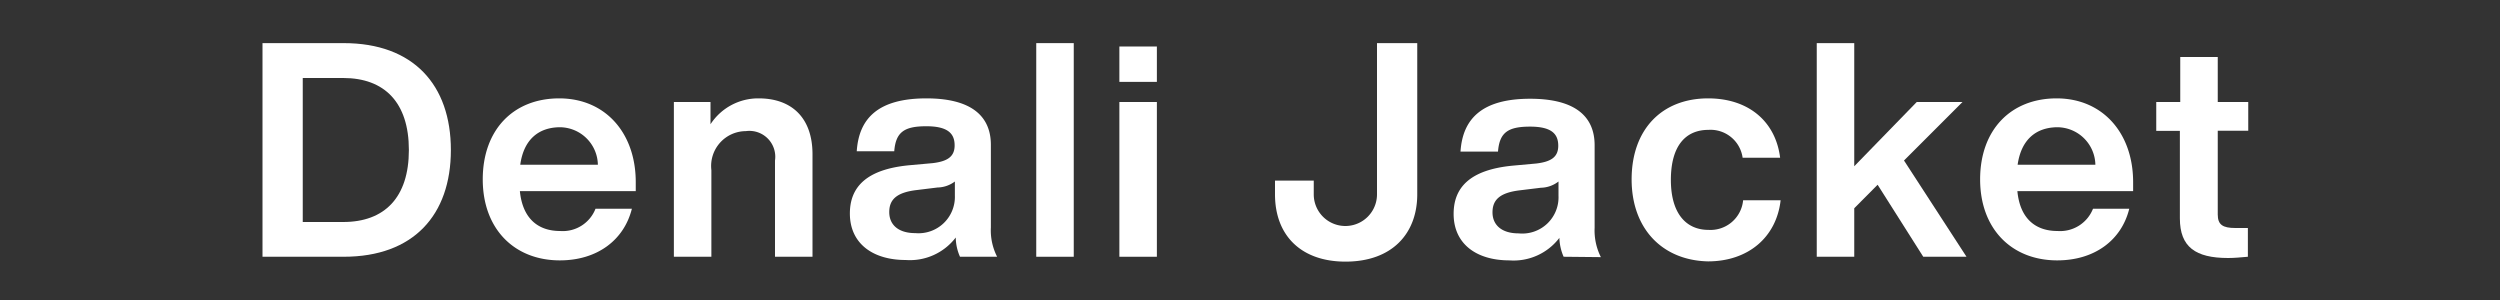 <svg xmlns="http://www.w3.org/2000/svg" width="200" height="24" viewBox="0 0 200 24"><rect x="0" y="0" width="200" height="24" fill="#333333" stroke="none"/><title>アセット 23</title><g id="b160d2ef-9094-4415-b4cb-4eefdf0a1910" data-name="レイヤー 2"><g id="b8a8a128-7a16-443f-9ef1-09671ecae65c" data-name="conts_"><path d="M36.07,12c0,5.21-3,8.54-8.57,8.54H21V3.45H27.5C33.07,3.45,36.07,6.79,36.07,12Zm-3.36,0c0-3.79-1.94-5.76-5.25-5.76H24.22V17.76h3.24C30.77,17.76,32.71,15.79,32.71,12Z" style="fill:#fff"/><path d="M50.86,15.29H41.59c.22,2.21,1.47,3.19,3.22,3.19a2.81,2.81,0,0,0,2.83-1.78h2.91c-.63,2.52-2.79,4.13-5.76,4.13-3.65,0-6.17-2.52-6.17-6.48s2.44-6.48,6.12-6.48,6.12,2.76,6.12,6.7Zm-9.24-2.11h6.21a3.06,3.06,0,0,0-3.12-3C43.1,10.22,41.9,11.14,41.62,13.18Z" style="fill:#fff"/><path d="M65,12.34v8.2H62v-7.7a2.07,2.07,0,0,0-2.33-2.35,2.79,2.79,0,0,0-2.76,3.12v6.93h-3V8.16h2.93V9.94A4.55,4.55,0,0,1,60.7,7.87C63.29,7.87,65,9.38,65,12.34Z" style="fill:#fff"/><path d="M76.8,20.54A3.87,3.87,0,0,1,76.46,19a4.61,4.61,0,0,1-4,1.8c-2.64,0-4.47-1.32-4.47-3.72,0-2.06,1.25-3.53,4.75-3.86l1.88-.17c1.15-.14,1.75-.5,1.75-1.42s-.51-1.53-2.26-1.53-2.45.45-2.57,2h-3c.17-2.62,1.7-4.23,5.57-4.23,3.69,0,5.16,1.49,5.16,3.72v6.6a4.64,4.64,0,0,0,.5,2.35Zm-.41-4.89V14.52A2.38,2.38,0,0,1,75,15l-1.63.2c-1.68.19-2.23.79-2.23,1.77s.69,1.68,2.09,1.68A2.91,2.91,0,0,0,76.39,15.65Z" style="fill:#fff"/><path d="M82.9,3.45h3V20.54h-3Z" style="fill:#fff"/><path d="M89.55,8.16h3V20.54h-3Zm0-4.44h3V6.55h-3Z" style="fill:#fff"/><path d="M102,15.55v-1.1h3.1v1.1a2.53,2.53,0,1,0,5.06,0V3.45h3.22v12.1c0,3.12-2,5.38-5.74,5.38C104.09,20.93,102,18.84,102,15.55Z" style="fill:#fff"/><path d="M125.09,20.54a4.06,4.06,0,0,1-.34-1.51,4.6,4.6,0,0,1-4,1.8c-2.64,0-4.46-1.32-4.46-3.72,0-2.06,1.24-3.53,4.75-3.86l1.87-.17c1.15-.14,1.75-.5,1.75-1.42s-.5-1.53-2.25-1.53-2.45.45-2.57,2h-3c.17-2.62,1.71-4.23,5.57-4.23,3.7,0,5.16,1.49,5.16,3.72v6.6a4.74,4.74,0,0,0,.5,2.35Zm-.41-4.89V14.52a2.38,2.38,0,0,1-1.41.5l-1.64.2c-1.68.19-2.23.79-2.23,1.77s.7,1.68,2.09,1.68A2.9,2.9,0,0,0,124.68,15.65Z" style="fill:#fff"/><path d="M130.53,14.35c0-4,2.42-6.48,6.12-6.48,3.24,0,5.4,1.85,5.76,4.75h-3a2.59,2.59,0,0,0-2.74-2.23c-1.8,0-3,1.25-3,4s1.27,4,3,4a2.62,2.62,0,0,0,2.78-2.37h3c-.34,3-2.64,4.89-5.81,4.89C133,20.83,130.53,18.31,130.53,14.35Z" style="fill:#fff"/><path d="M150.21,14.78l-1.87,1.88v3.88h-3V3.45h3V13.3l5-5.14H157l-4.68,4.68,5,7.7h-3.46Z" style="fill:#fff"/><path d="M170.65,15.29h-9.26c.21,2.21,1.46,3.19,3.21,3.19a2.83,2.83,0,0,0,2.84-1.78h2.9c-.62,2.52-2.78,4.13-5.76,4.13-3.65,0-6.17-2.52-6.17-6.48s2.45-6.48,6.12-6.48,6.12,2.76,6.12,6.7Zm-9.24-2.11h6.22a3.06,3.06,0,0,0-3.12-3C162.9,10.22,161.7,11.14,161.41,13.18Z" style="fill:#fff"/><path d="M177.42,10.46v6.7c0,.82.4,1.08,1.41,1.08h1v2.3c-.55.05-1.1.1-1.58.1-2.62,0-3.86-.89-3.86-3.17v-7H172.5V8.16h1.92V4.56h3v3.6h2.44v2.3Z" style="fill:#fff"/><rect width="200" height="24" style="fill:none"/></g></g></svg>